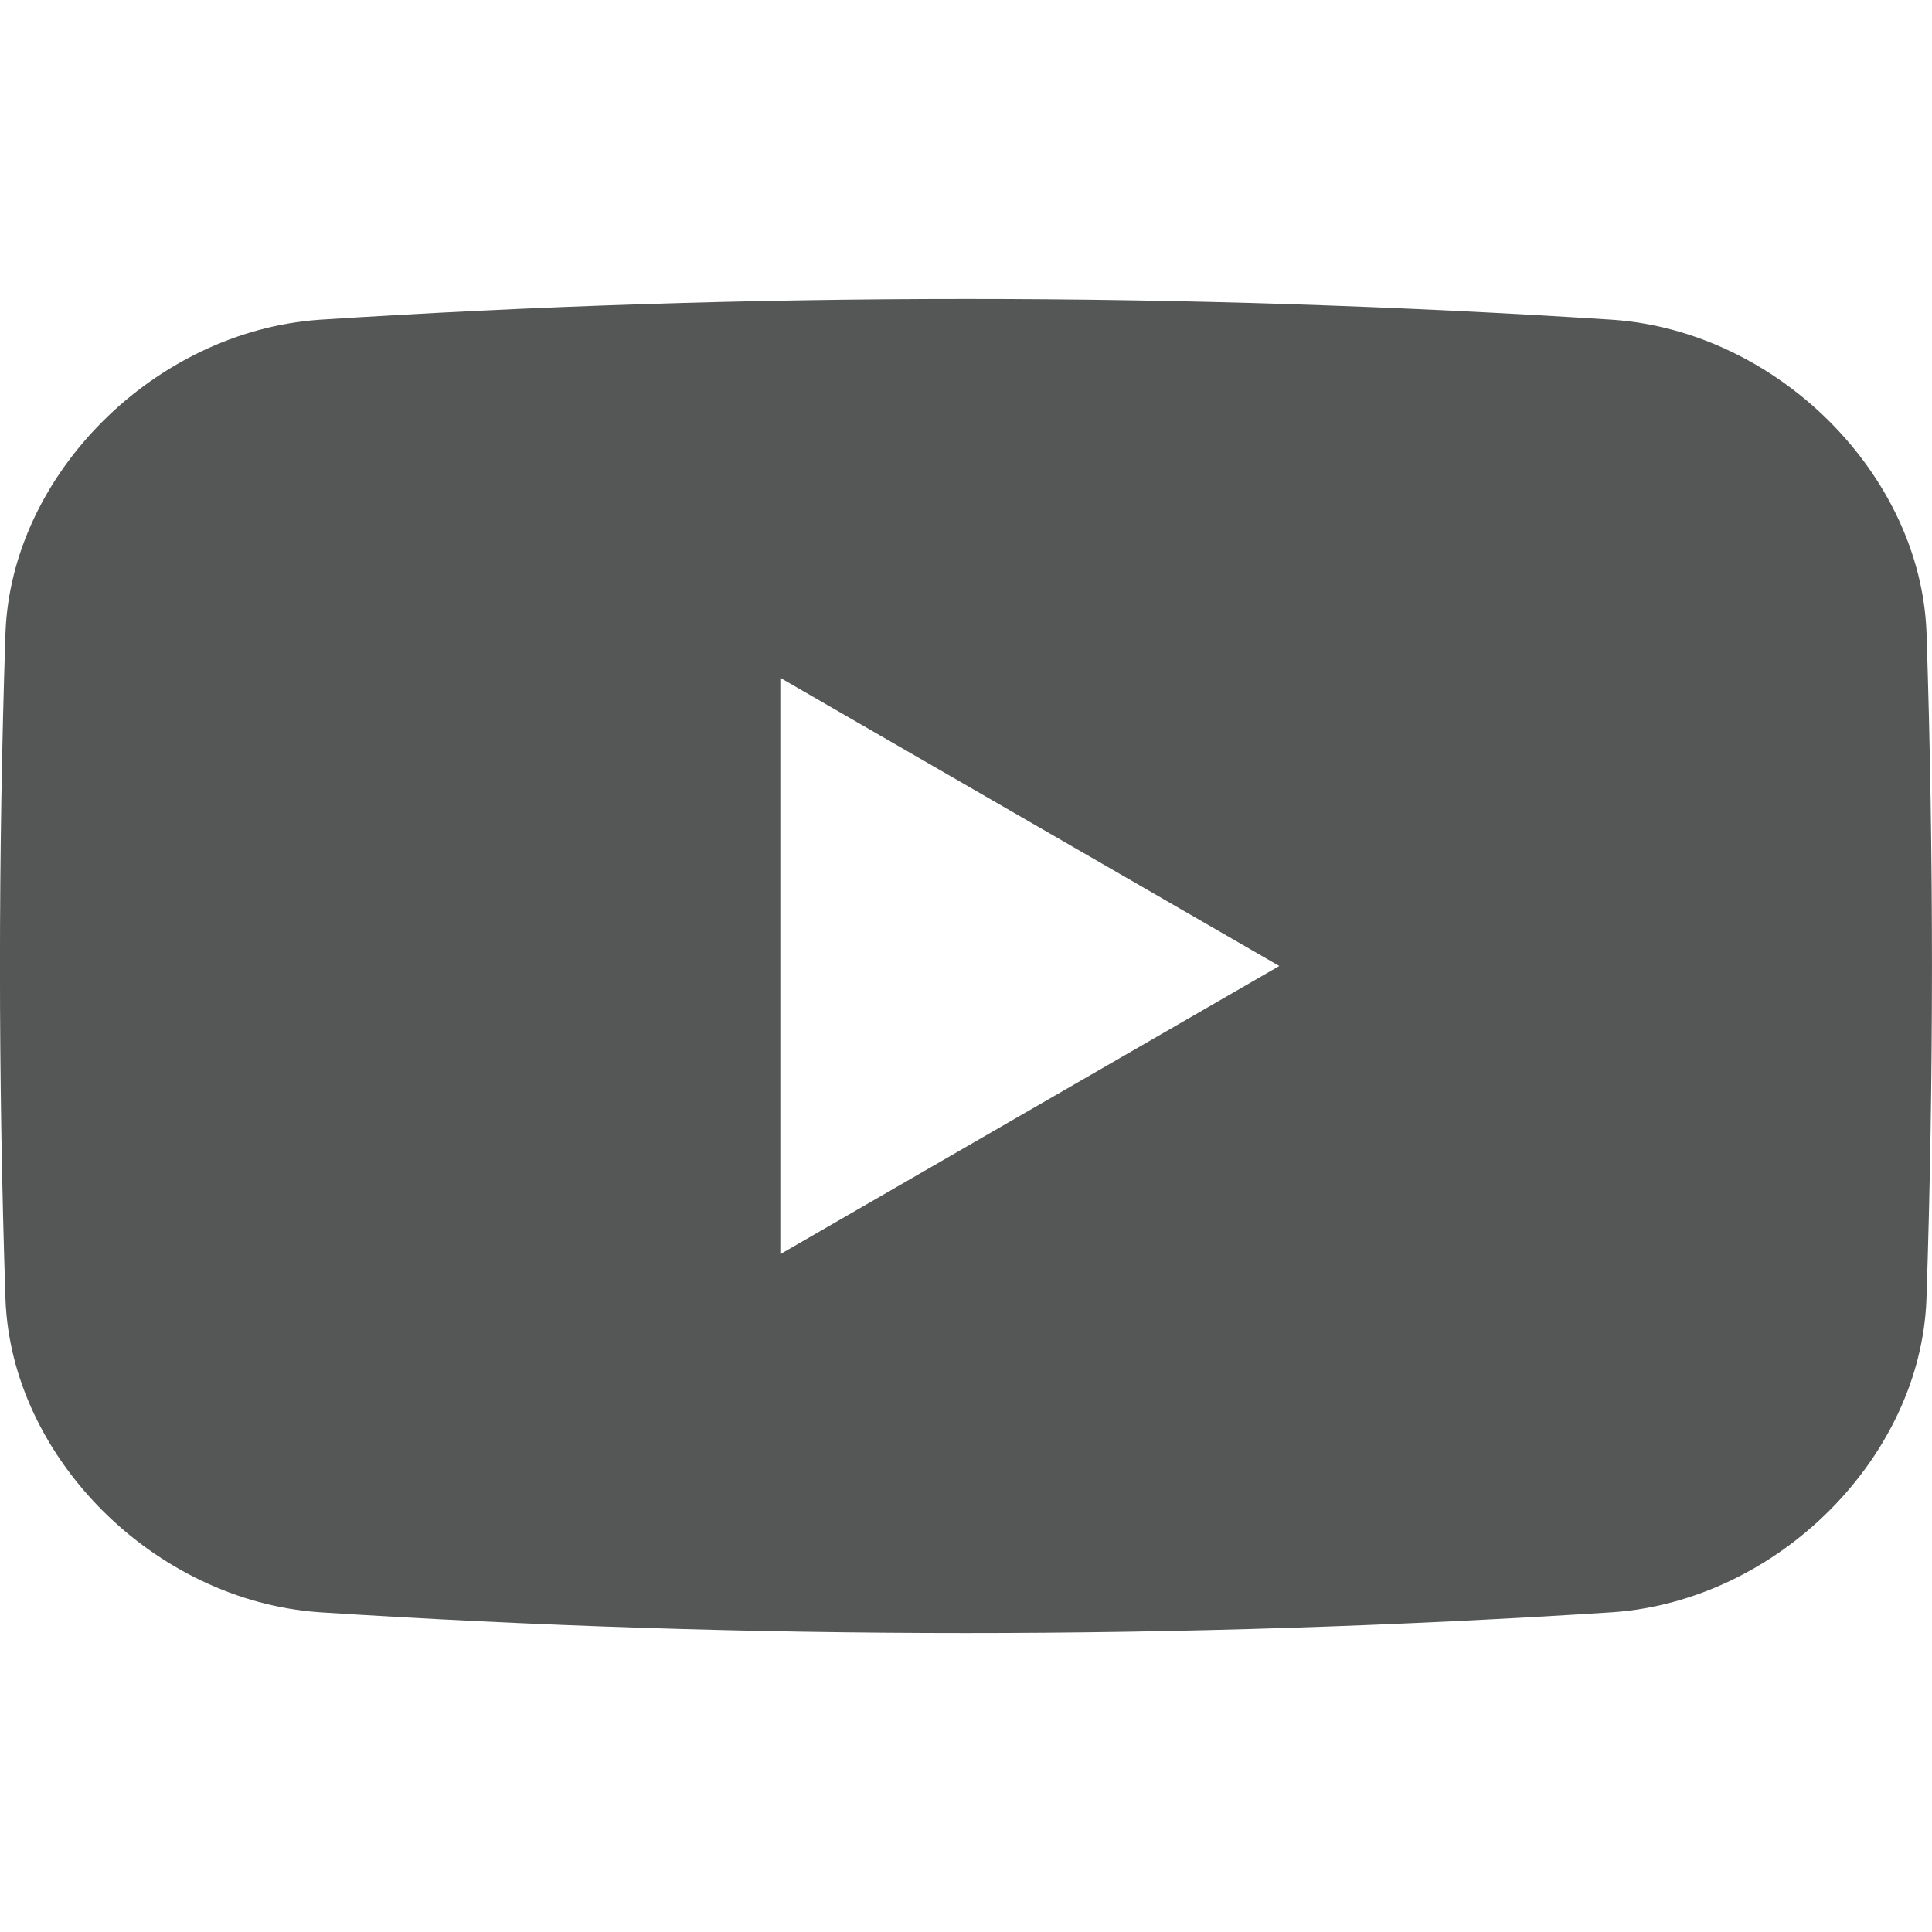 <?xml version="1.0" encoding="utf-8"?>
<!-- Generator: Adobe Illustrator 25.4.1, SVG Export Plug-In . SVG Version: 6.00 Build 0)  -->
<svg version="1.1" id="Ebene_1" xmlns="http://www.w3.org/2000/svg" xmlns:xlink="http://www.w3.org/1999/xlink" x="0px" y="0px"
	 viewBox="0 0 300 300" style="enable-background:new 0 0 300 300;" xml:space="preserve">
<style type="text/css">
	.st0{fill:#555756;}
</style>
<path class="st0" d="M299.15,98.26c-0.9-24.57-23.11-46.8-48.73-48.61c-66.85-4.3-133.98-4.3-200.83,0
	C23.97,51.46,1.76,73.69,0.85,98.26c-1.14,34.54-1.14,68.95,0,103.48c0.9,24.58,23.11,46.8,48.73,48.61
	c66.85,4.3,133.98,4.3,200.83,0c25.62-1.81,47.83-24.03,48.73-48.61C300.28,167.2,300.28,132.79,299.15,98.26z M159.91,172.37
	l-38.74,22.37v-89.48l38.74,22.37L198.65,150L159.91,172.37z"/>
</svg>
